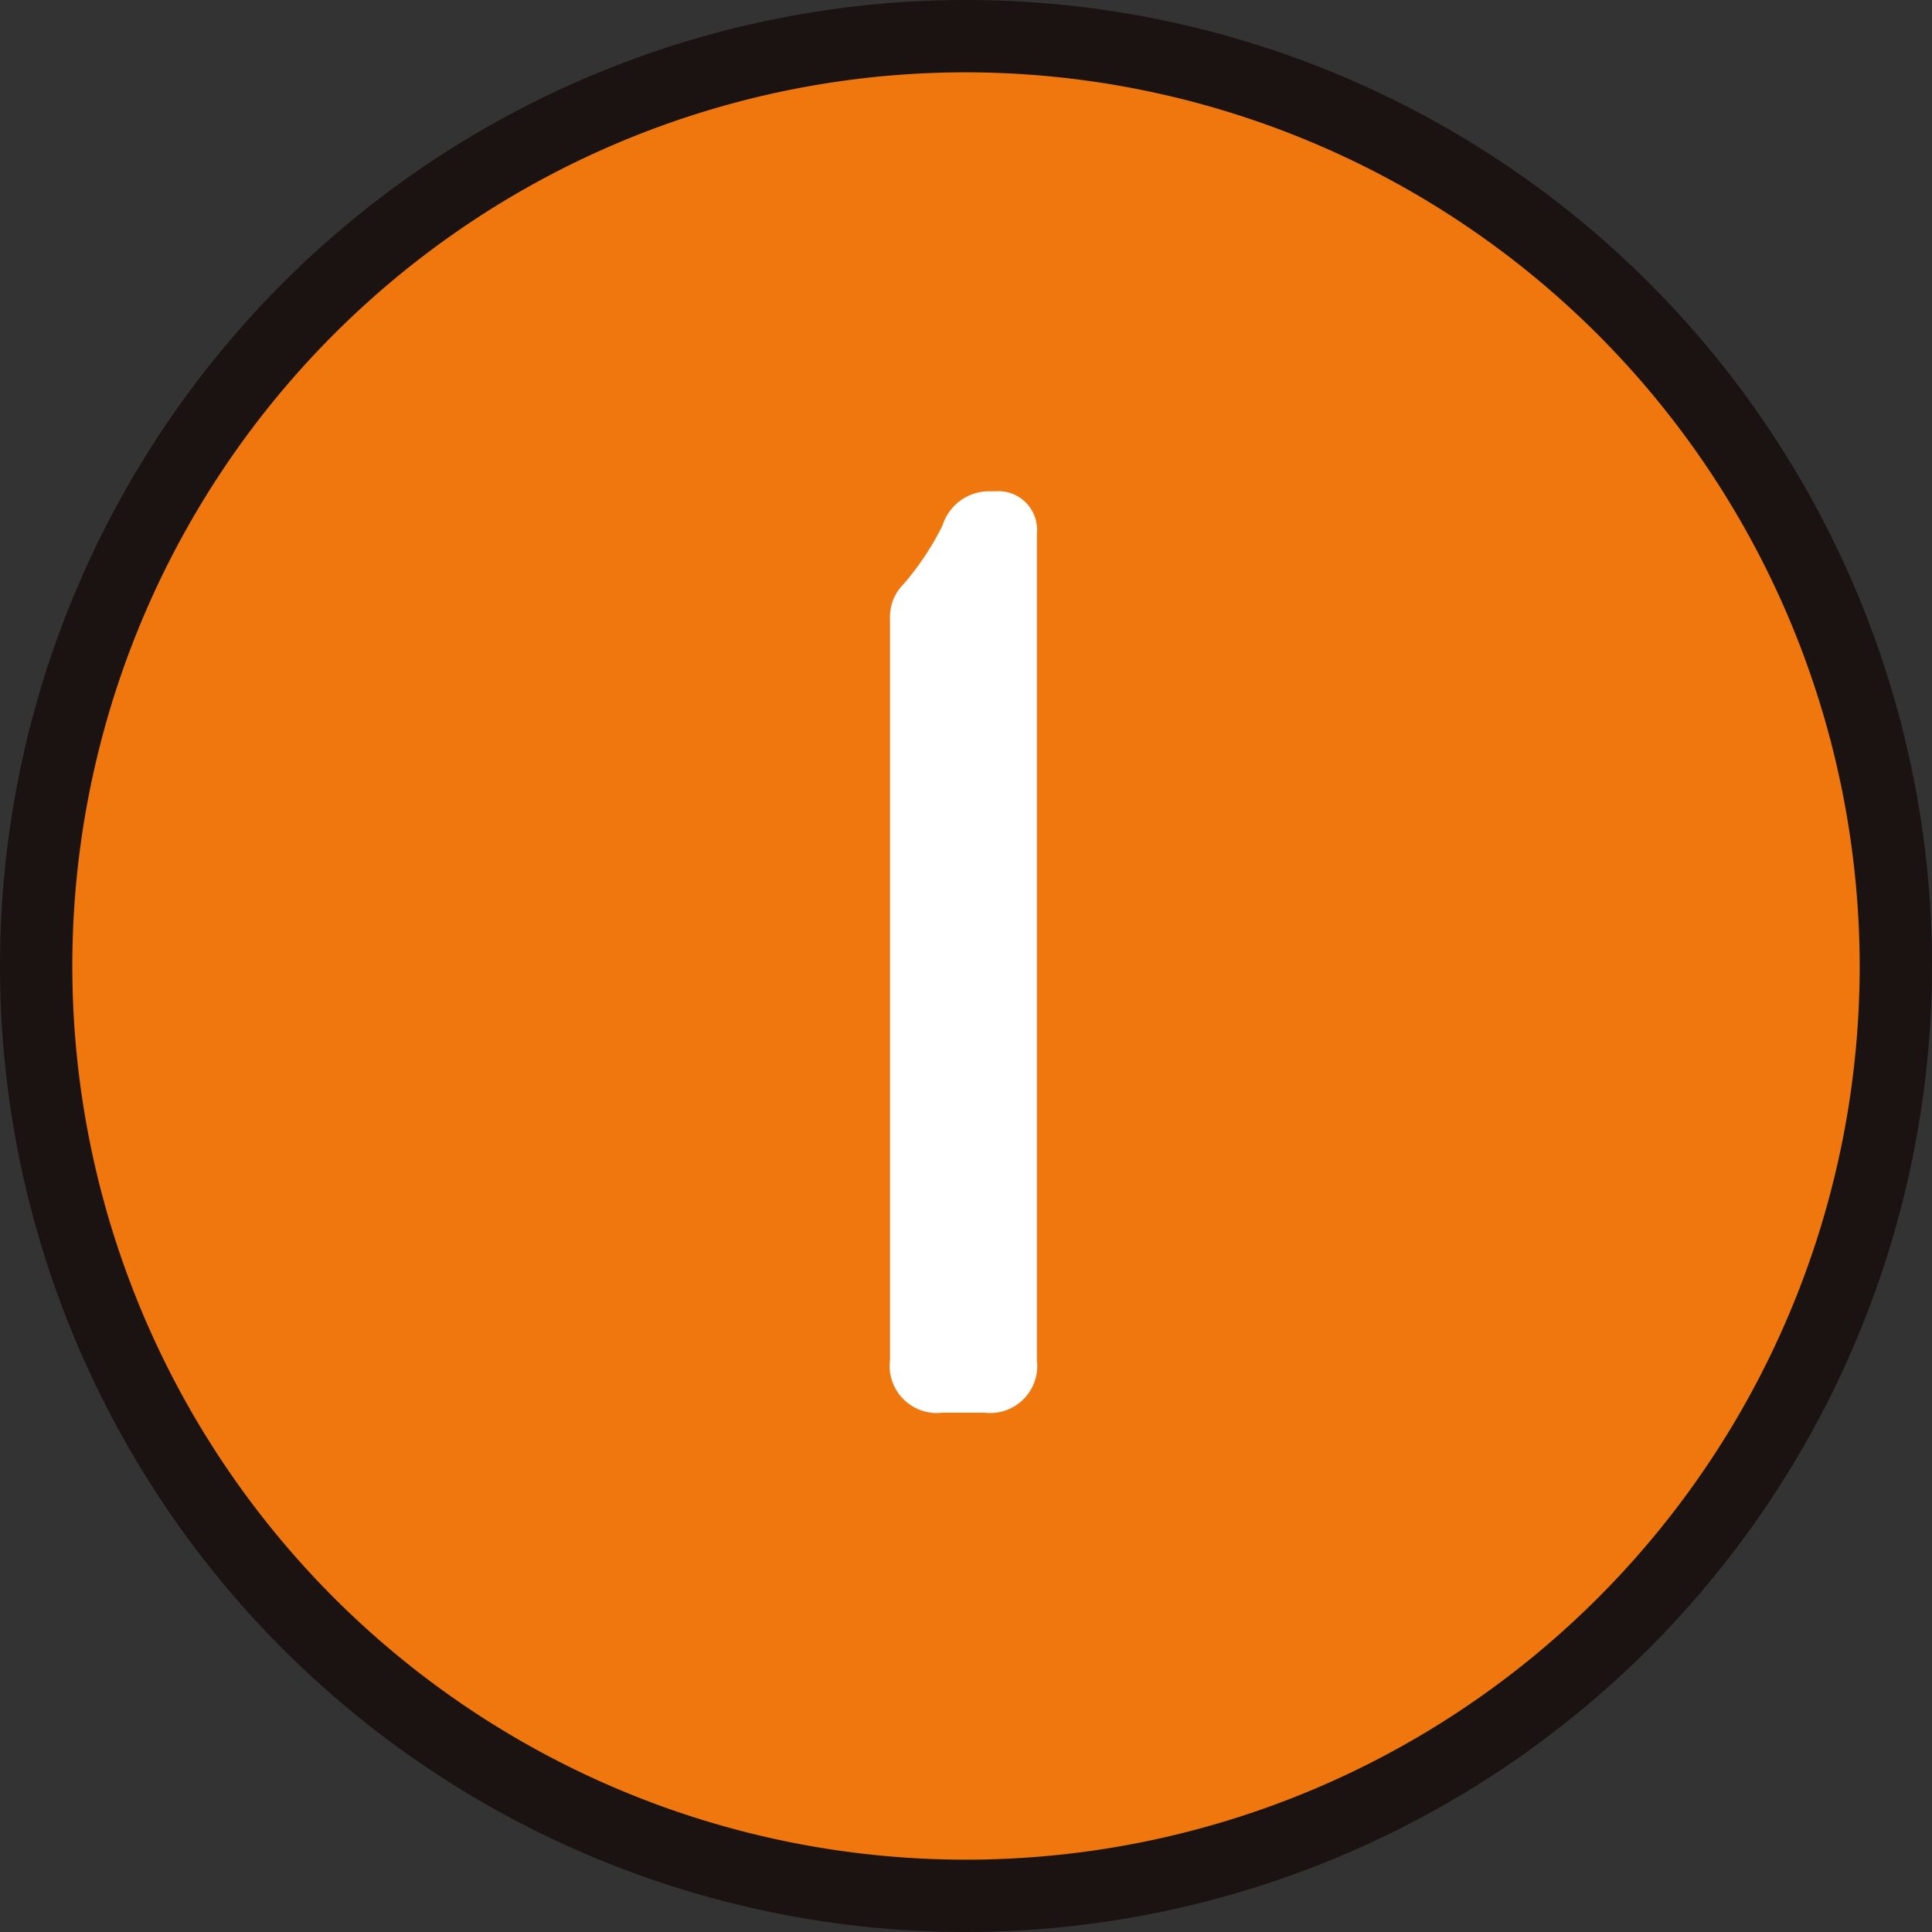 <svg height="60" viewBox="0 0 60 60" width="60" xmlns="http://www.w3.org/2000/svg"><rect x="0" y="0" width="60" height="60" fill="#333333" stroke="none"/><path d="m422.956 274.164a28.877 28.877 0 1 1 -28.877-28.877 28.877 28.877 0 0 1 28.877 28.877" fill="#f0770d" transform="translate(-364.08 -244.164)"/><path d="m394.706 304.791a30 30 0 1 1 30-30 30.036 30.036 0 0 1 -30 30m0-57.754a27.754 27.754 0 1 0 27.754 27.754 27.786 27.786 0 0 0 -27.754-27.754" fill="#1a1311" transform="translate(-364.706 -244.791)"/><path d="m379.85 280.146h-1.3a1.464 1.464 0 0 1 -1.632-1.63v-23.07a1.417 1.417 0 0 1 .41-1.019 8.7 8.7 0 0 0 1.222-1.836 1.51 1.51 0 0 1 1.465-1.059h.165a1.2 1.2 0 0 1 1.3 1.306v25.678a1.463 1.463 0 0 1 -1.63 1.63" fill="#fff" transform="translate(-349.278 -236.274)"/></svg>